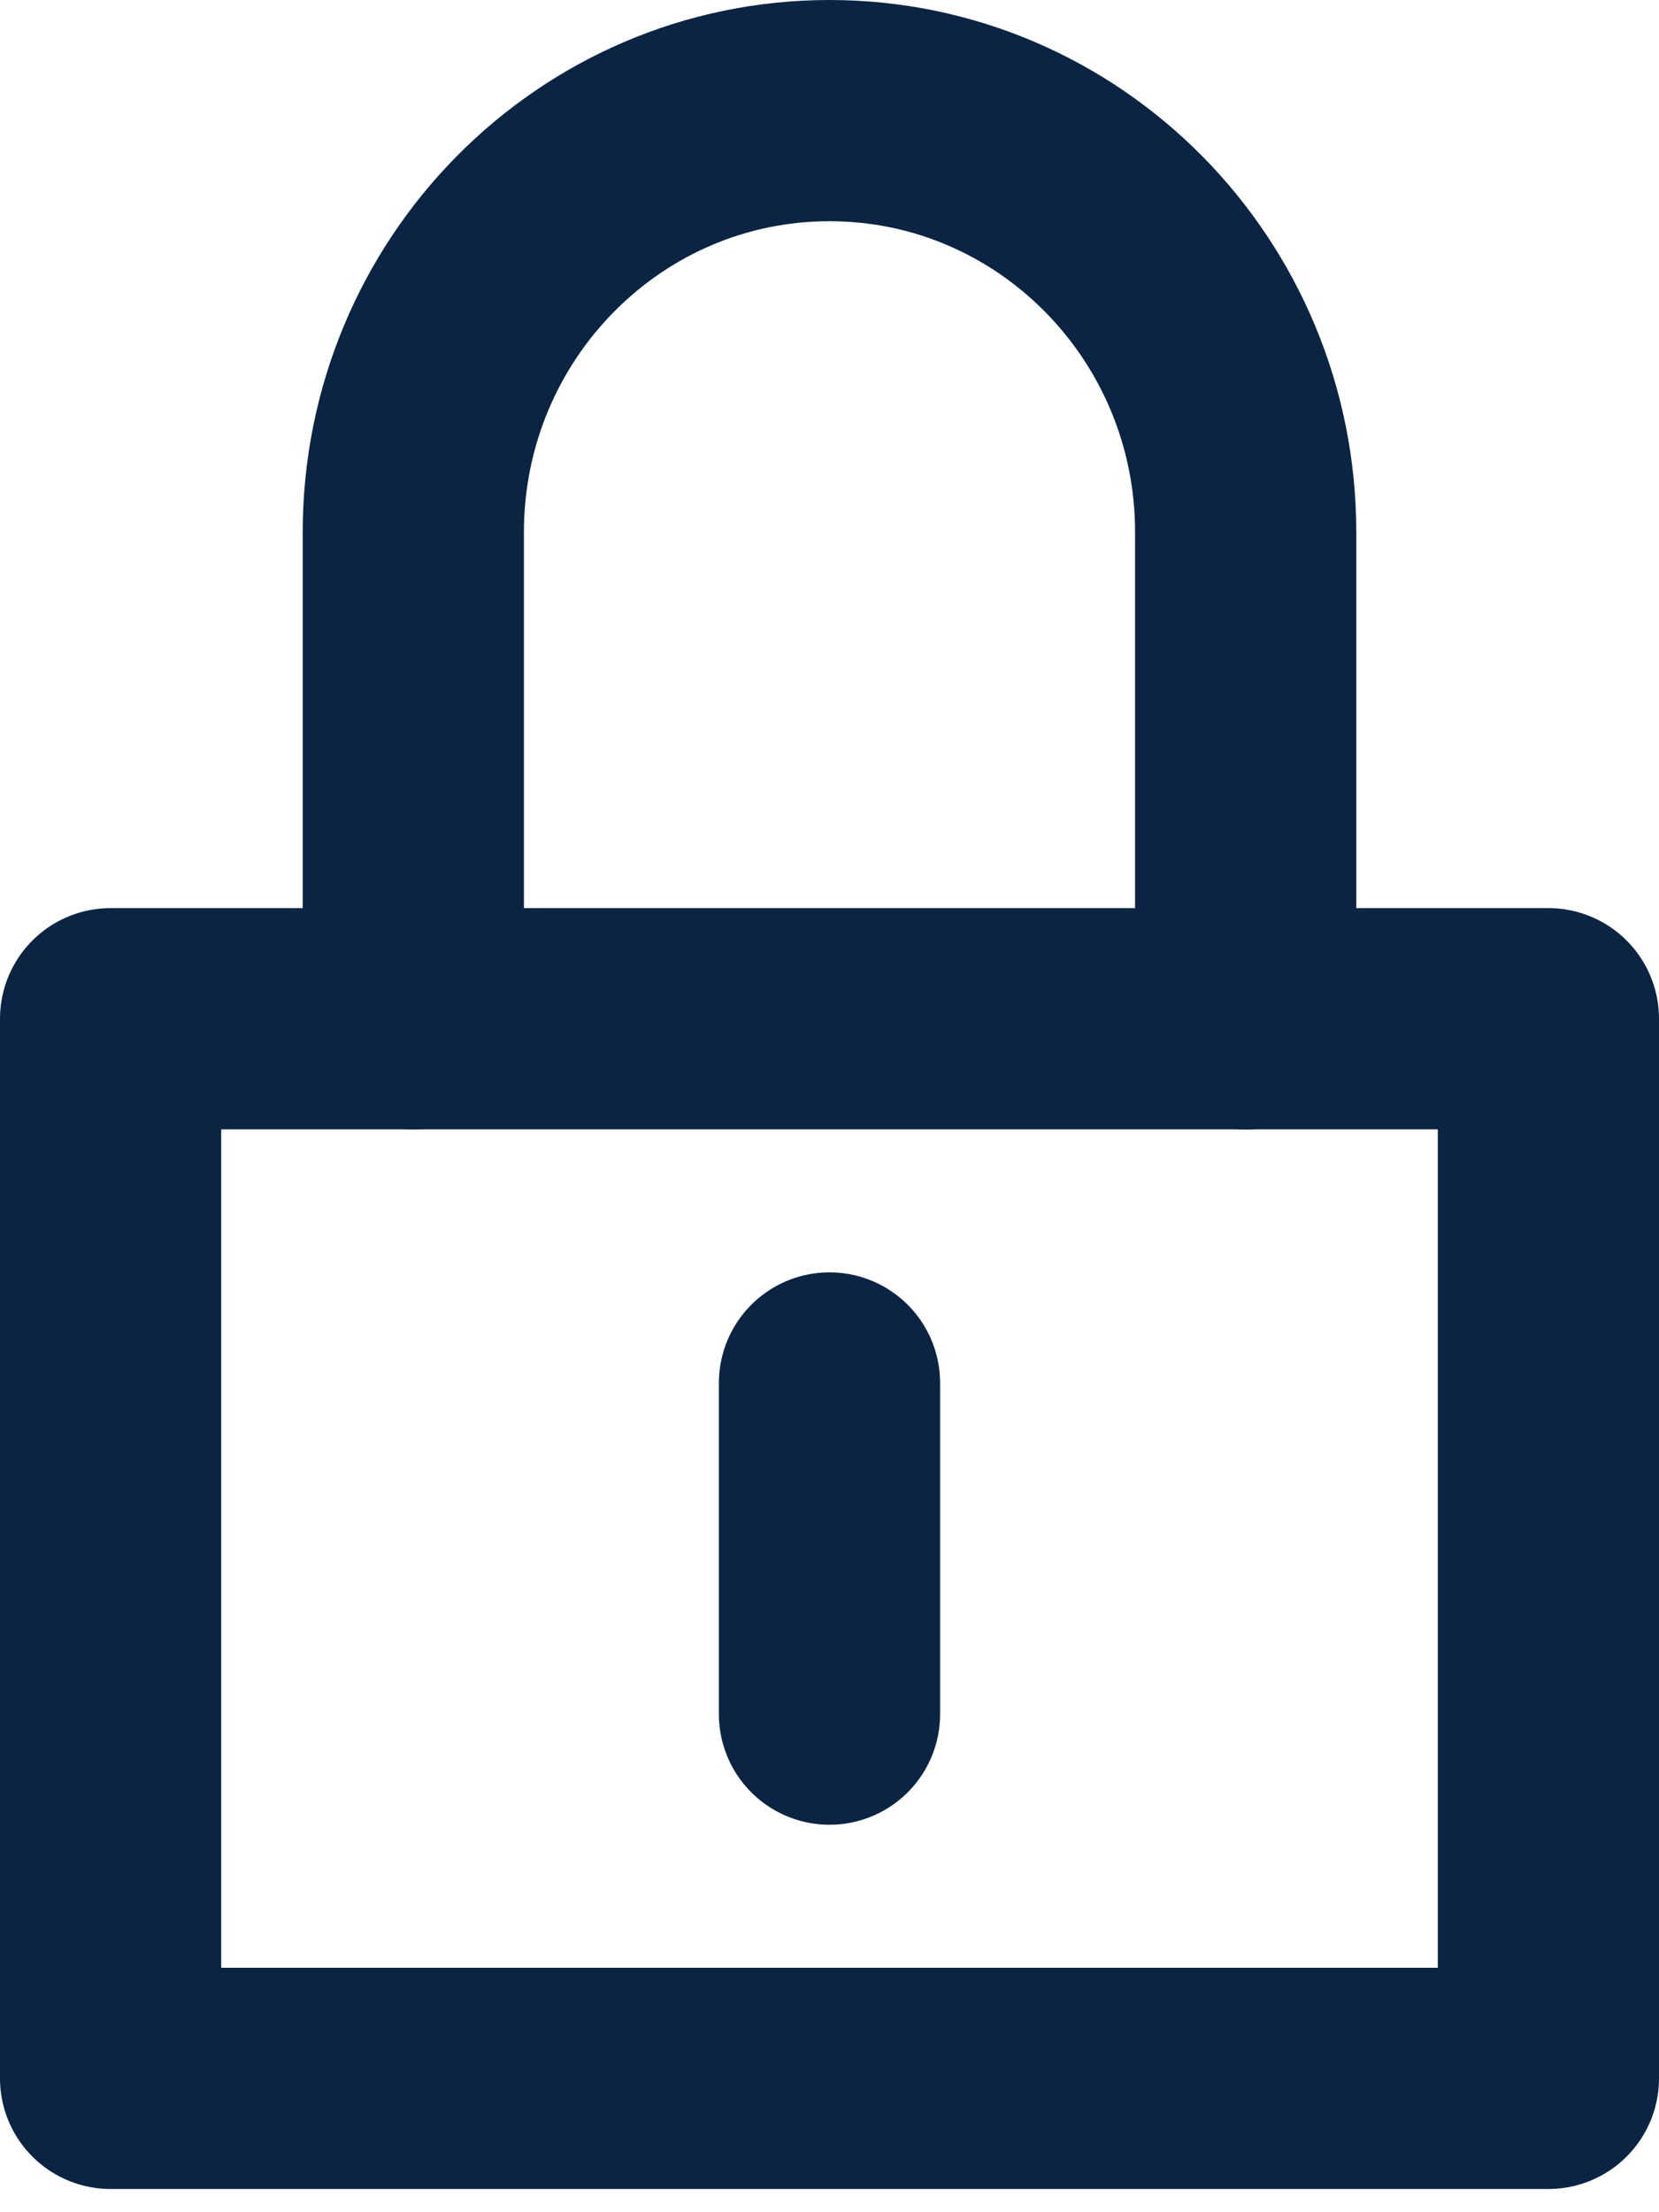 <svg width="15" height="20" viewBox="0 0 15 20" xmlns="http://www.w3.org/2000/svg"><g stroke="#0B2443" stroke-width="2" fill="none" fill-rule="evenodd" stroke-linecap="round" stroke-linejoin="round"><path d="M3.737 9.21V4.813C3.737 2.707 5.422 1 7.5 1s3.763 1.707 3.763 3.812v4.399"/><path d="M1 9.21h13v9.58H1V9.21zm6.5 3.293v2.994-2.994z"/></g></svg>